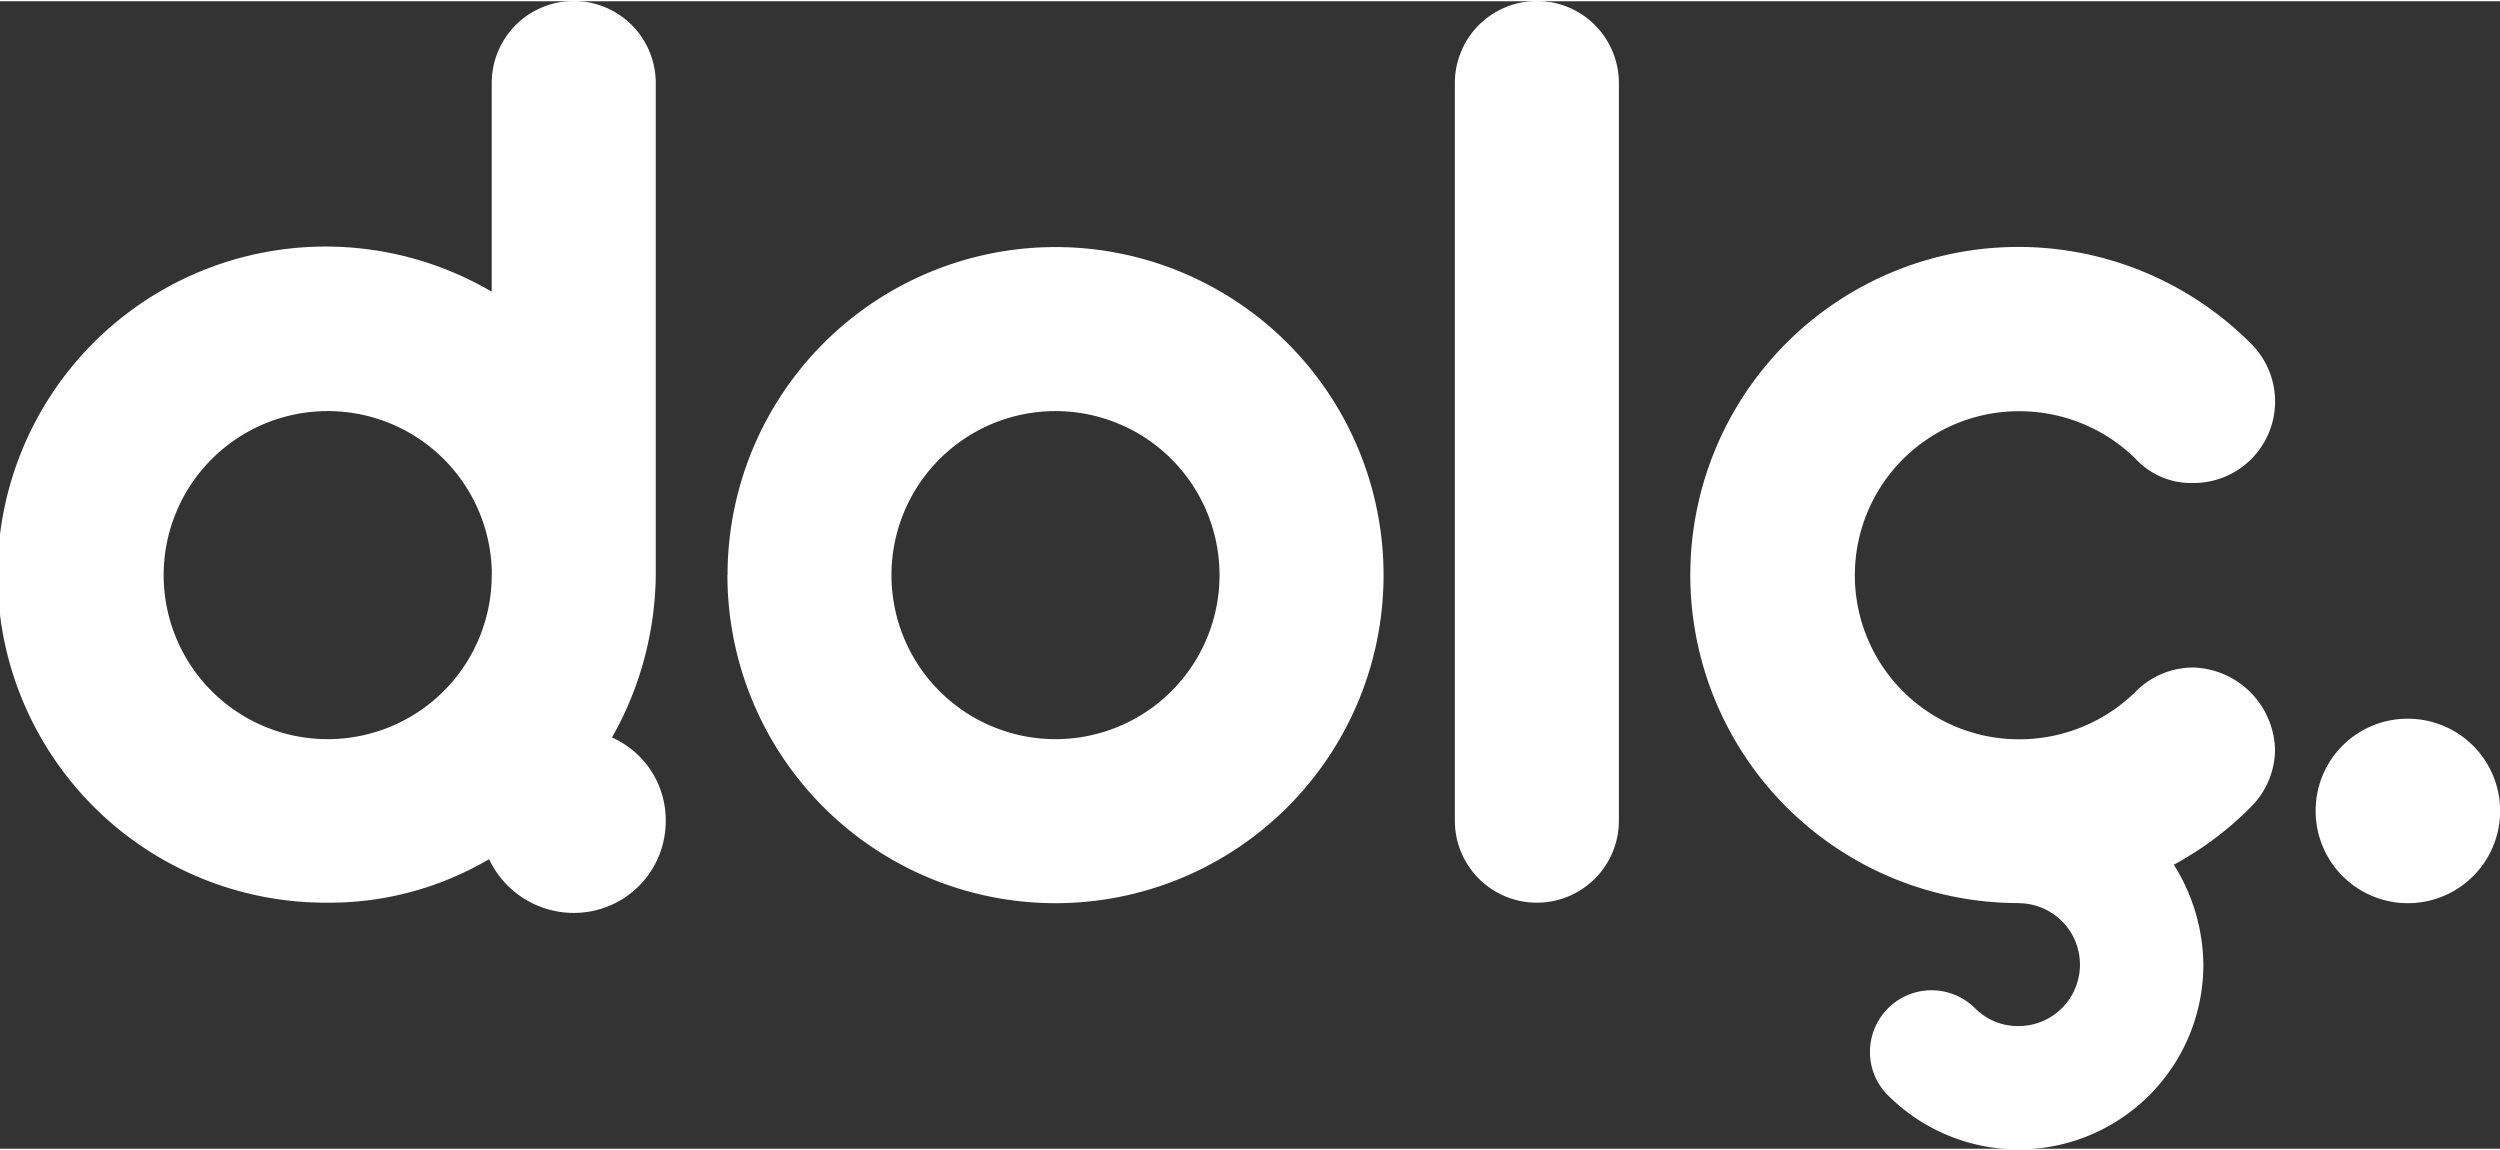<?xml version="1.0"?>
<svg xmlns="http://www.w3.org/2000/svg" id="Calque_1" data-name="Calque 1" viewBox="0 0 198.13 90.94" width="100" height="46"><rect x="0" y="0" width="198.13" height="90.94" fill="#333333" stroke="none"/><title>Sans titre - 5</title><path d="M636.39,384.57v-39a6.5,6.5,0,1,0-13,0v16.54a26,26,0,1,0-13,48.42,24.92,24.92,0,0,0,12.79-3.45,7.42,7.42,0,0,0,6.7,4.26,7.27,7.27,0,0,0,7.3-7.31,7.15,7.15,0,0,0-4.26-6.59A26.63,26.63,0,0,0,636.39,384.57Zm-13,0a13,13,0,1,1-13-13A13,13,0,0,1,623.4,384.57Zm18.68,0a26,26,0,1,0,26-26A26,26,0,0,0,642.08,384.57Zm13,0a13,13,0,1,1,13,13A13,13,0,0,1,655.07,384.57Zm57.65-39a6.5,6.5,0,1,0-13,0v58.46a6.5,6.5,0,1,0,13,0Zm31.67,65a4.87,4.87,0,0,1,0,9.74,4.8,4.8,0,0,1-3.45-1.42,4.88,4.88,0,0,0-8.32,3.45,4.8,4.8,0,0,0,1.42,3.45,14.64,14.64,0,0,0,25-10.35,15.12,15.12,0,0,0-2.34-7.92,25.92,25.92,0,0,0,6.09-4.56,6.47,6.47,0,0,0,1.93-4.57,6.69,6.69,0,0,0-6.5-6.5,6.43,6.43,0,0,0-4.56,1.93,13.14,13.14,0,0,1-9.24,3.76,13,13,0,0,1,0-26,13.14,13.14,0,0,1,9.24,3.76,6,6,0,0,0,4.56,1.93,6.46,6.46,0,0,0,4.57-11.07,26,26,0,1,0-18.37,44.36Zm23.55-7.31a7.31,7.31,0,1,0,7.31-7.31A7.28,7.28,0,0,0,767.94,403.24Z" transform="translate(-584.42 -339.09)" style="fill:#fff"/></svg>
